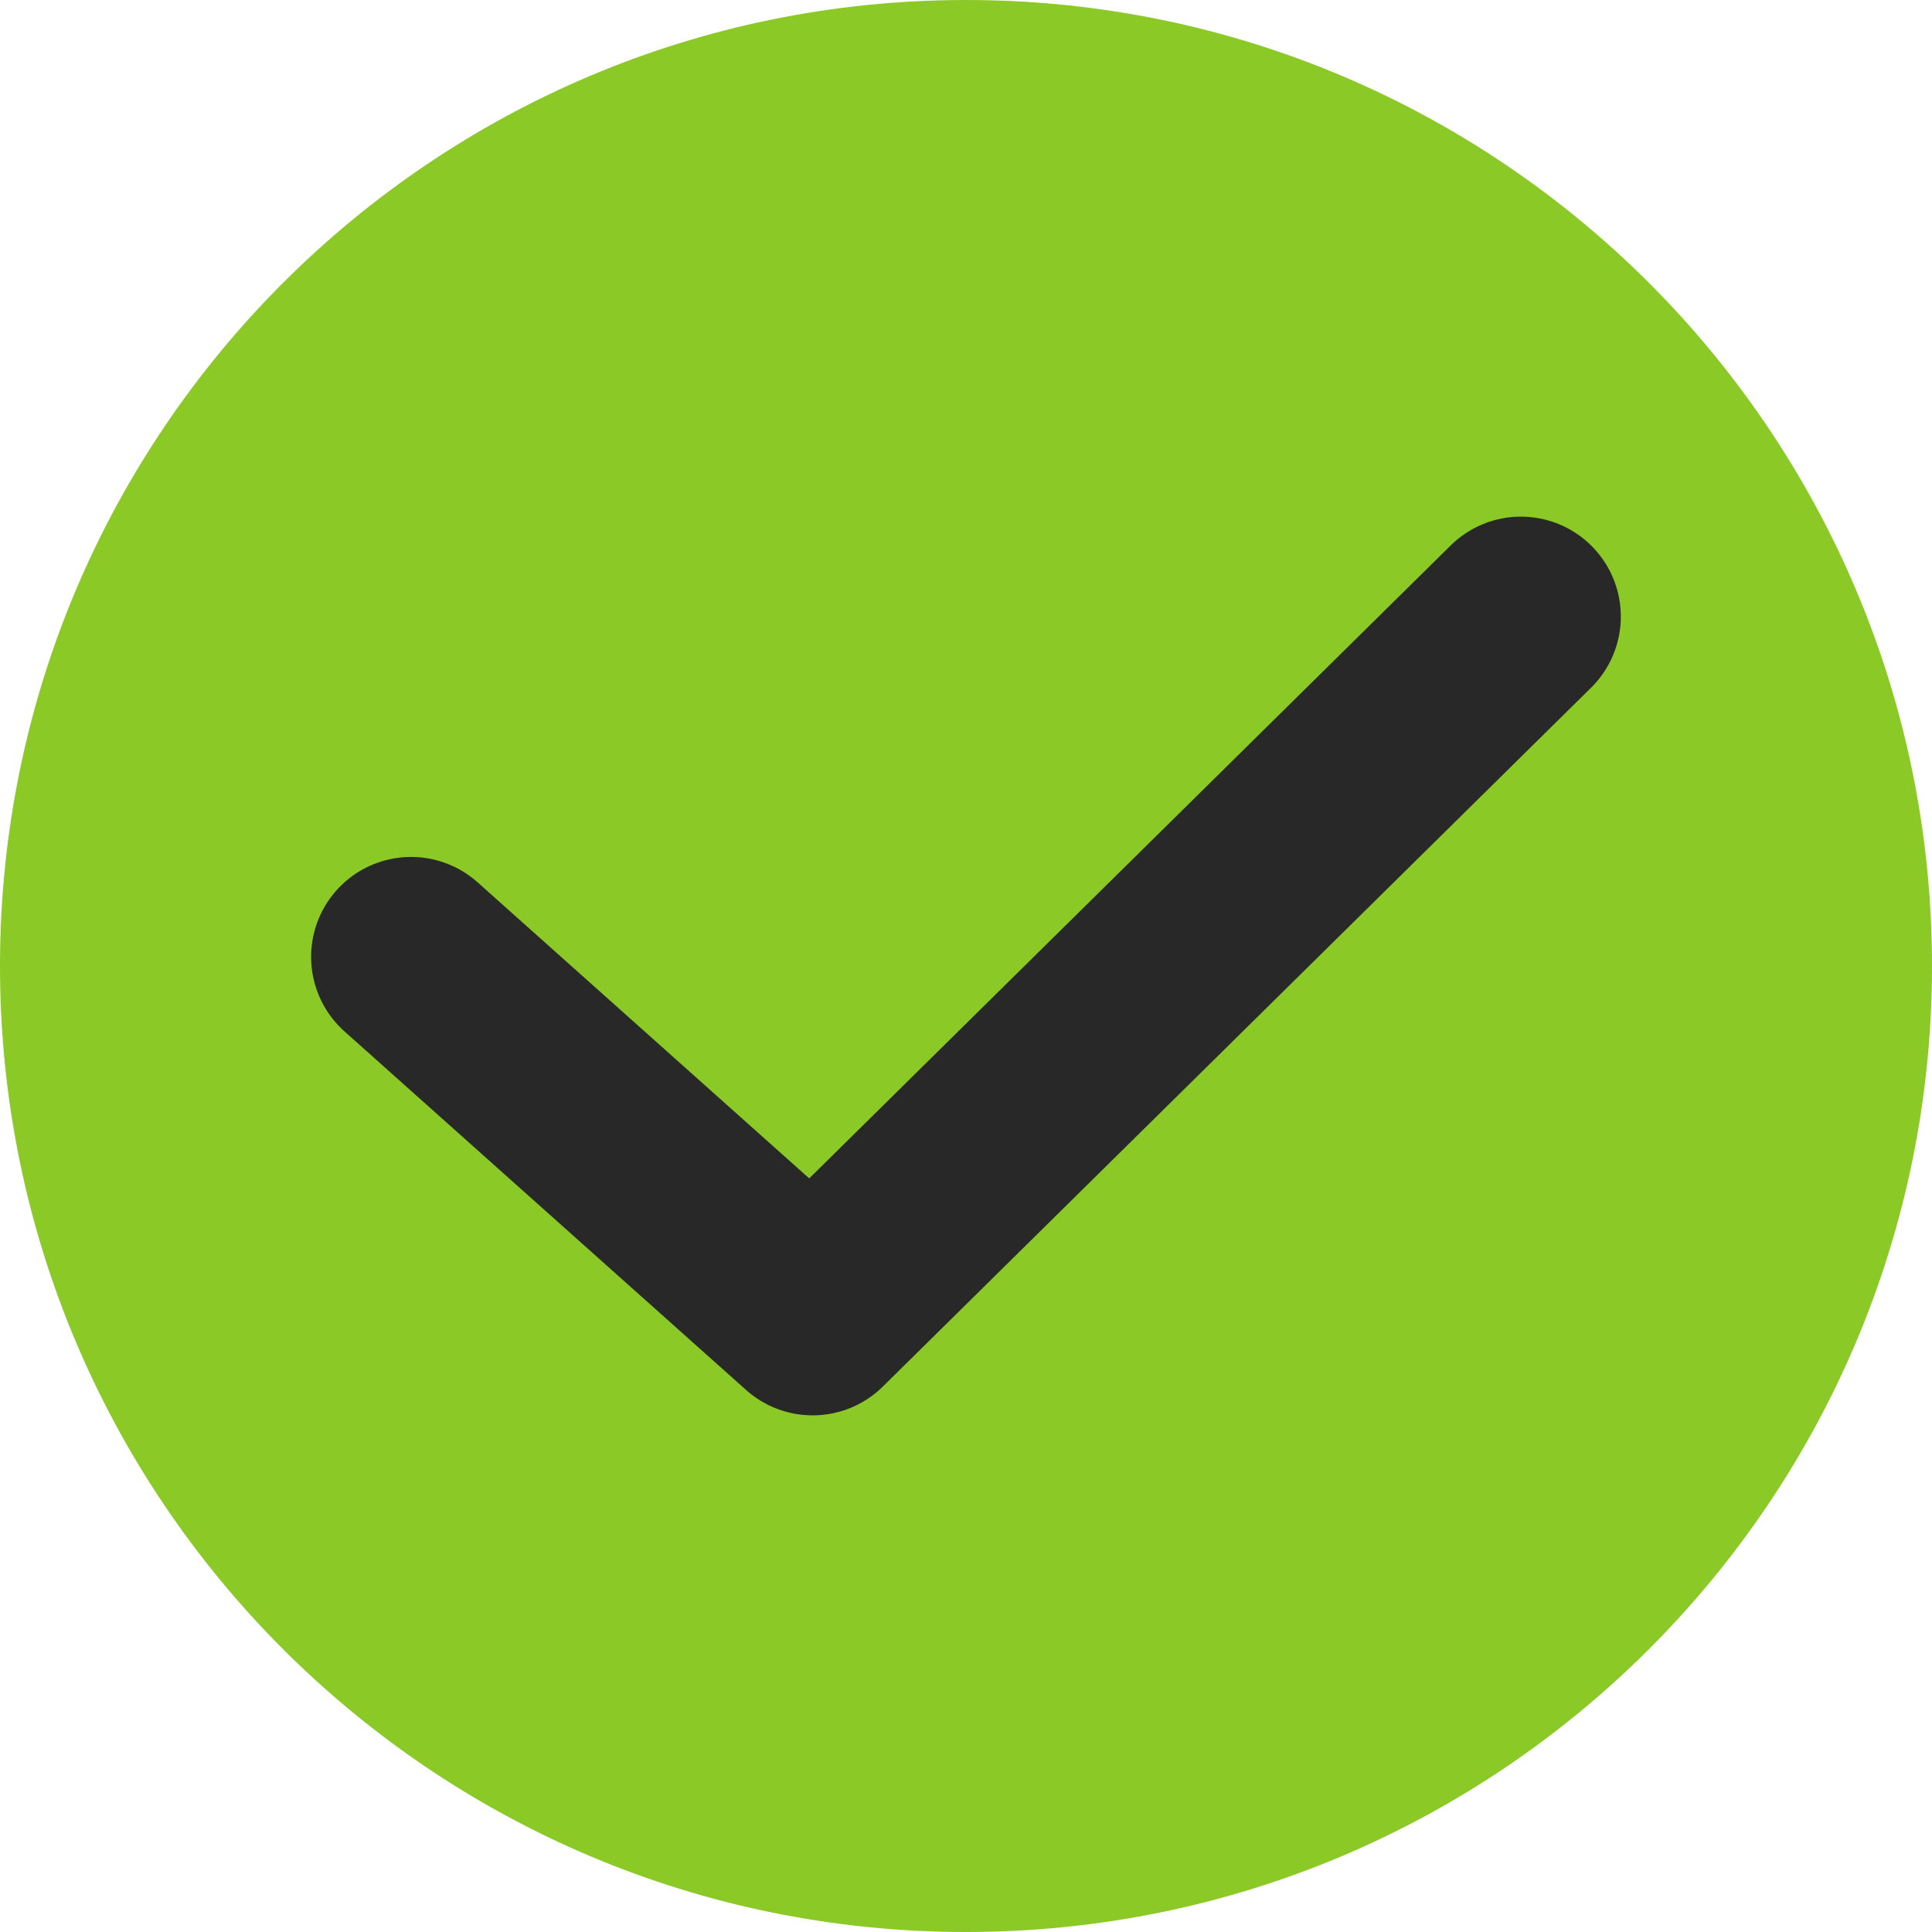 <?xml version="1.0" encoding="UTF-8"?> <svg xmlns="http://www.w3.org/2000/svg" width="29" height="29" viewBox="0 0 29 29" fill="none"><path d="M29 14.5C29 22.508 22.508 29 14.5 29C6.492 29 0 22.508 0 14.5C0 6.492 6.492 0 14.5 0C22.508 0 29 6.492 29 14.5Z" fill="#8AC926"></path><path d="M6.17 14.363L12.198 19.745L22.829 9.255" stroke="#282828" stroke-width="3" stroke-linecap="round" stroke-linejoin="round"></path></svg> 